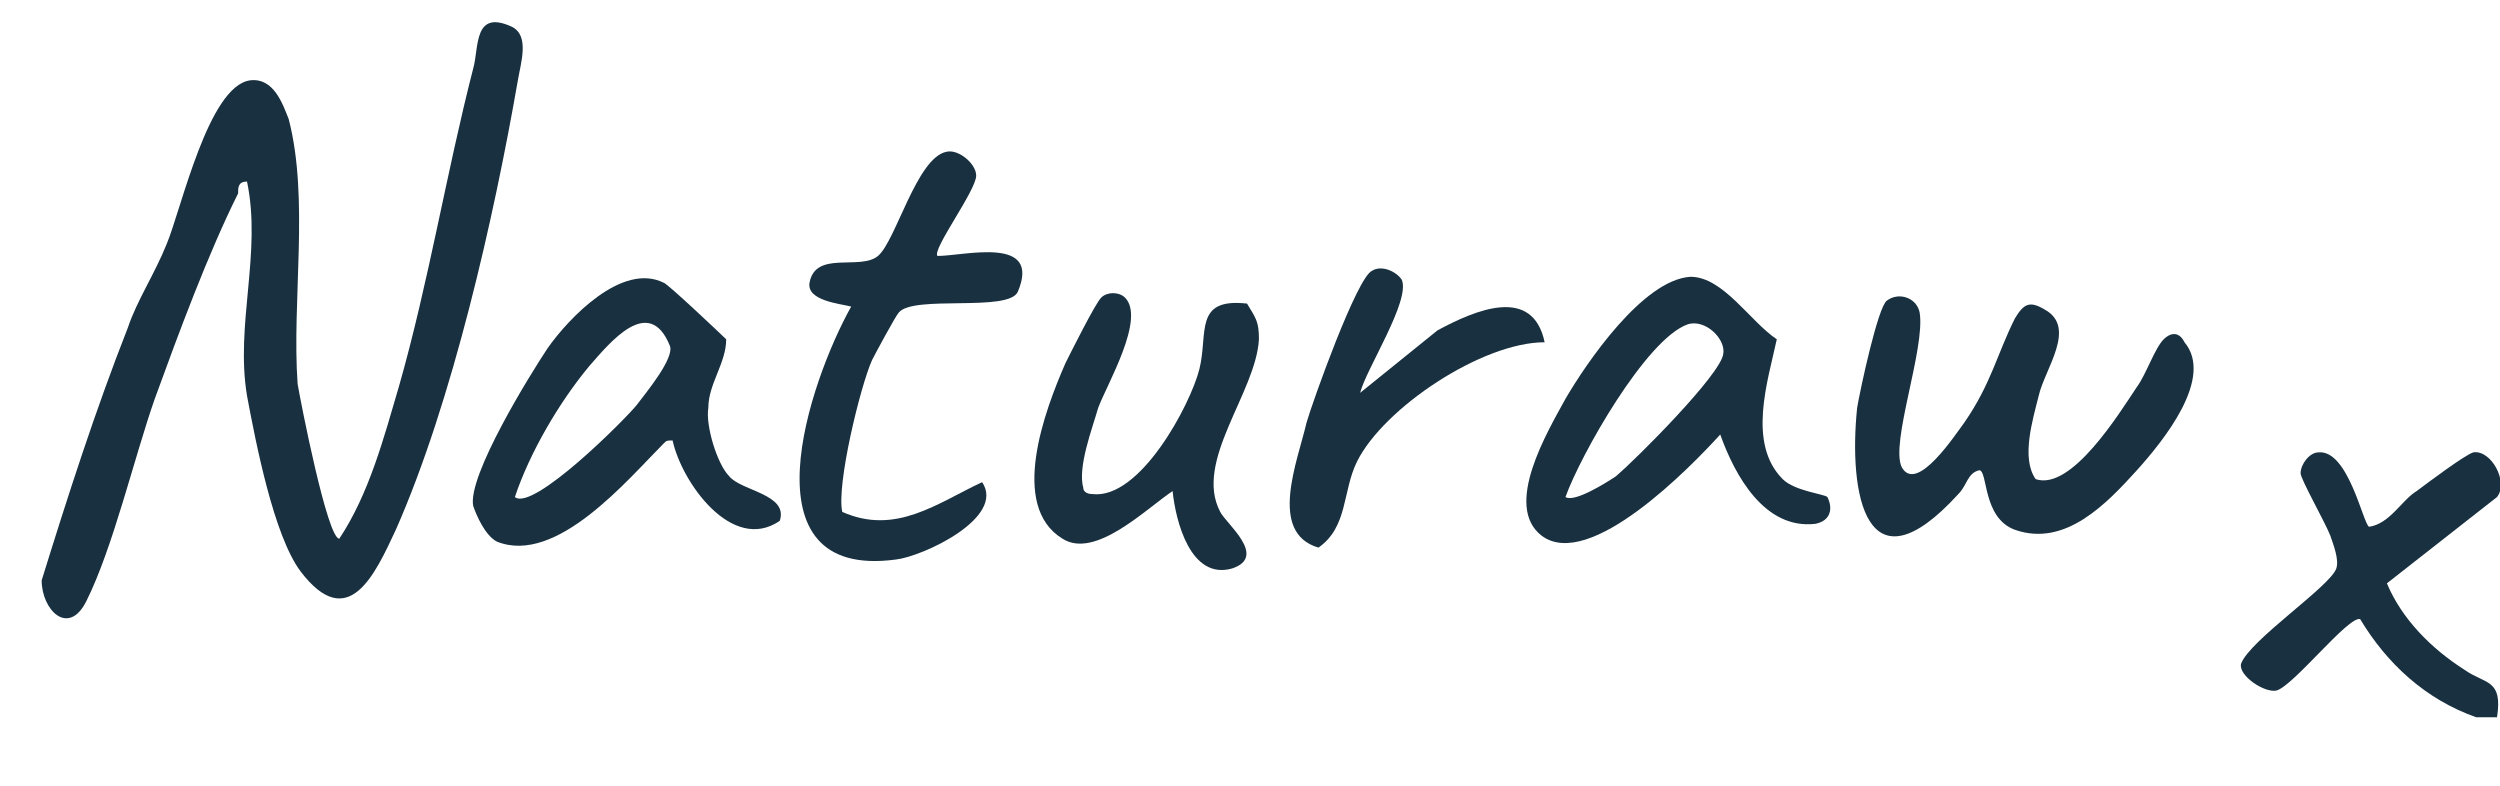<svg xml:space="preserve" overflow="visible" viewBox="0 0 84 26.4" y="0px" x="0px" xmlns:xlink="http://www.w3.org/1999/xlink" xmlns="http://www.w3.org/2000/svg" id="Layer_1" baseProfile="tiny" version="1.1">
<g>
	<path d="M82.8,22.5c-1.1-0.7-2.1-1.7-2.6-2.9l3.7-2.9c0.4-0.5-0.2-1.6-0.8-1.5c-0.3,0.1-1.5,1-1.9,1.3
		c-0.5,0.3-0.9,1.1-1.6,1.2c-0.2-0.1-0.7-2.6-1.7-2.5c-0.3,0-0.6,0.4-0.6,0.7c0,0.2,0.8,1.6,1,2.1c0.1,0.3,0.3,0.8,0.2,1.1
		c-0.2,0.6-2.9,2.4-3.2,3.2c-0.1,0.4,0.8,1,1.2,0.9c0.6-0.2,2.4-2.5,2.8-2.4c0.9,1.5,2.2,2.7,3.9,3.3h0.7
		C84.1,22.8,83.5,23,82.8,22.5z" fill="#18303F"></path>
	<path d="M17.2,0.9c-1.3-0.6-1.1,0.7-1.3,1.4c-0.9,3.5-1.5,7.2-2.5,10.7c-0.5,1.7-1,3.6-2,5.1
		c-0.4,0-1.3-4.6-1.4-5.2c-0.2-2.8,0.4-6.2-0.3-8.9C9.5,3.5,9.2,2.6,8.4,2.7C7,2.9,6.1,7,5.6,8.2c-0.4,1-1,1.9-1.3,2.8
		c-1.1,2.8-2,5.6-2.9,8.5c0,1,0.9,1.9,1.5,0.7c0.9-1.8,1.6-4.8,2.3-6.8C6,11.2,7,8.5,8,6.5C8,6.3,8,6.1,8.3,6.1
		c0.5,2.4-0.4,4.8,0,7.2c0.3,1.6,0.9,4.7,1.8,5.9c1.6,2.1,2.5,0.1,3.2-1.4c1.9-4.3,3.3-10.5,4.1-15.1C17.5,2.1,17.8,1.2,17.2,0.9z" fill="#18303F"></path>
	<path d="M72.7,11.4c-0.3,0.3-0.6,1.2-0.9,1.6c-0.6,0.9-2.2,3.5-3.4,3.1c-0.5-0.7-0.1-2,0.1-2.8
		c0.2-0.9,1.3-2.3,0.2-2.9c-0.5-0.3-0.7-0.2-1,0.3c-0.6,1.2-0.8,2.2-1.7,3.5c-0.3,0.4-1.6,2.4-2.1,1.5c-0.4-0.8,0.8-4,0.6-5.2
		c-0.1-0.5-0.7-0.7-1.1-0.4c-0.3,0.2-0.9,3-1,3.6c-0.3,2.9,0.3,6.3,3.4,2.9c0.3-0.3,0.3-0.7,0.7-0.8c0.3,0,0.1,1.6,1.2,2
		c1.7,0.6,3.1-0.9,4.1-2c0.9-1,2.6-3.1,1.6-4.3C73.2,11.1,72.9,11.2,72.7,11.4z" fill="#18303F"></path>
	<path d="M59.9,16.1c-1.2-1.2-0.5-3.3-0.2-4.7c-0.9-0.6-1.8-2.1-2.9-2.1c-1.6,0.1-3.5,2.9-4.2,4.1
		c-0.6,1.1-2.1,3.6-0.8,4.6c1.6,1.2,5-2.3,6-3.4c0.5,1.4,1.5,3.2,3.2,3c0.5-0.1,0.6-0.5,0.4-0.9C61.3,16.6,60.3,16.5,59.9,16.1z
		 M57.9,11.9c-0.1,0.7-2.9,3.5-3.6,4.1c-0.3,0.2-1.4,0.9-1.7,0.7c0.5-1.4,2.7-5.3,4.1-5.8C57.3,10.7,58,11.4,57.9,11.9z" fill="#18303F"></path>
	<path d="M24.5,16c-0.4-0.4-0.8-1.7-0.7-2.3c0-0.8,0.6-1.5,0.6-2.3c-0.1-0.1-2-1.9-2.1-1.9c-1.4-0.7-3.2,1.2-3.9,2.2
		c-0.6,0.9-2.7,4.3-2.5,5.3c0.1,0.3,0.4,1,0.8,1.2c2,0.8,4.4-2.1,5.6-3.3c0.1-0.1,0.1-0.1,0.3-0.1c0.3,1.4,2,3.8,3.6,2.7
		C26.5,16.6,24.9,16.5,24.5,16z M21.4,13.6c-0.4,0.5-3.5,3.6-4.1,3.1c0.5-1.5,1.5-3.2,2.5-4.4c0.7-0.8,2-2.4,2.7-0.7
		C22.7,12,21.7,13.2,21.4,13.6z" fill="#18303F"></path>
	<path d="M31.5,8.6c-0.2-0.2,1.3-2.2,1.3-2.7c0-0.4-0.6-0.9-1-0.8c-1,0.2-1.7,3-2.3,3.5c-0.6,0.5-2.1-0.2-2.3,0.9
		c-0.1,0.6,1,0.7,1.4,0.8c-1.4,2.5-3.7,9.2,1.5,8.5c0.9-0.1,3.7-1.4,2.9-2.6c-1.5,0.7-2.9,1.8-4.7,1c-0.2-0.9,0.6-4.2,1-5.1
		c0.1-0.2,0.8-1.5,0.9-1.6c0.5-0.6,3.7,0,4-0.7C35,7.9,32.4,8.6,31.5,8.6z" fill="#18303F"></path>
	<path d="M40.3,12.4c-0.3,1.2-2,4.4-3.6,4.2c-0.2,0-0.3-0.1-0.3-0.2c-0.2-0.7,0.3-2,0.5-2.7c0.3-0.8,1.6-3,0.9-3.7
		c-0.2-0.2-0.6-0.2-0.8,0c-0.2,0.2-1,1.8-1.2,2.2c-0.7,1.6-1.9,4.8-0.1,5.9c1.1,0.7,2.8-1,3.7-1.6c0.1,1,0.6,3,2,2.6
		c1.2-0.4-0.2-1.5-0.4-1.9c-0.9-1.7,1.2-4,1.3-5.8c0-0.6-0.1-0.7-0.4-1.2C40.1,10,40.6,11.2,40.3,12.4z" fill="#18303F"></path>
	<path d="M48.3,11.1l-2.6,2.1c0.2-0.8,1.7-3.1,1.4-3.8c-0.2-0.3-0.7-0.5-1-0.3c-0.5,0.2-2,4.4-2.2,5.1
		c-0.3,1.3-1.3,3.7,0.4,4.2c1-0.7,0.8-1.9,1.3-2.9c0.9-1.8,4.2-4,6.3-4C51.5,9.6,49.6,10.4,48.3,11.1z" fill="#18303F"></path>
</g>
</svg>
